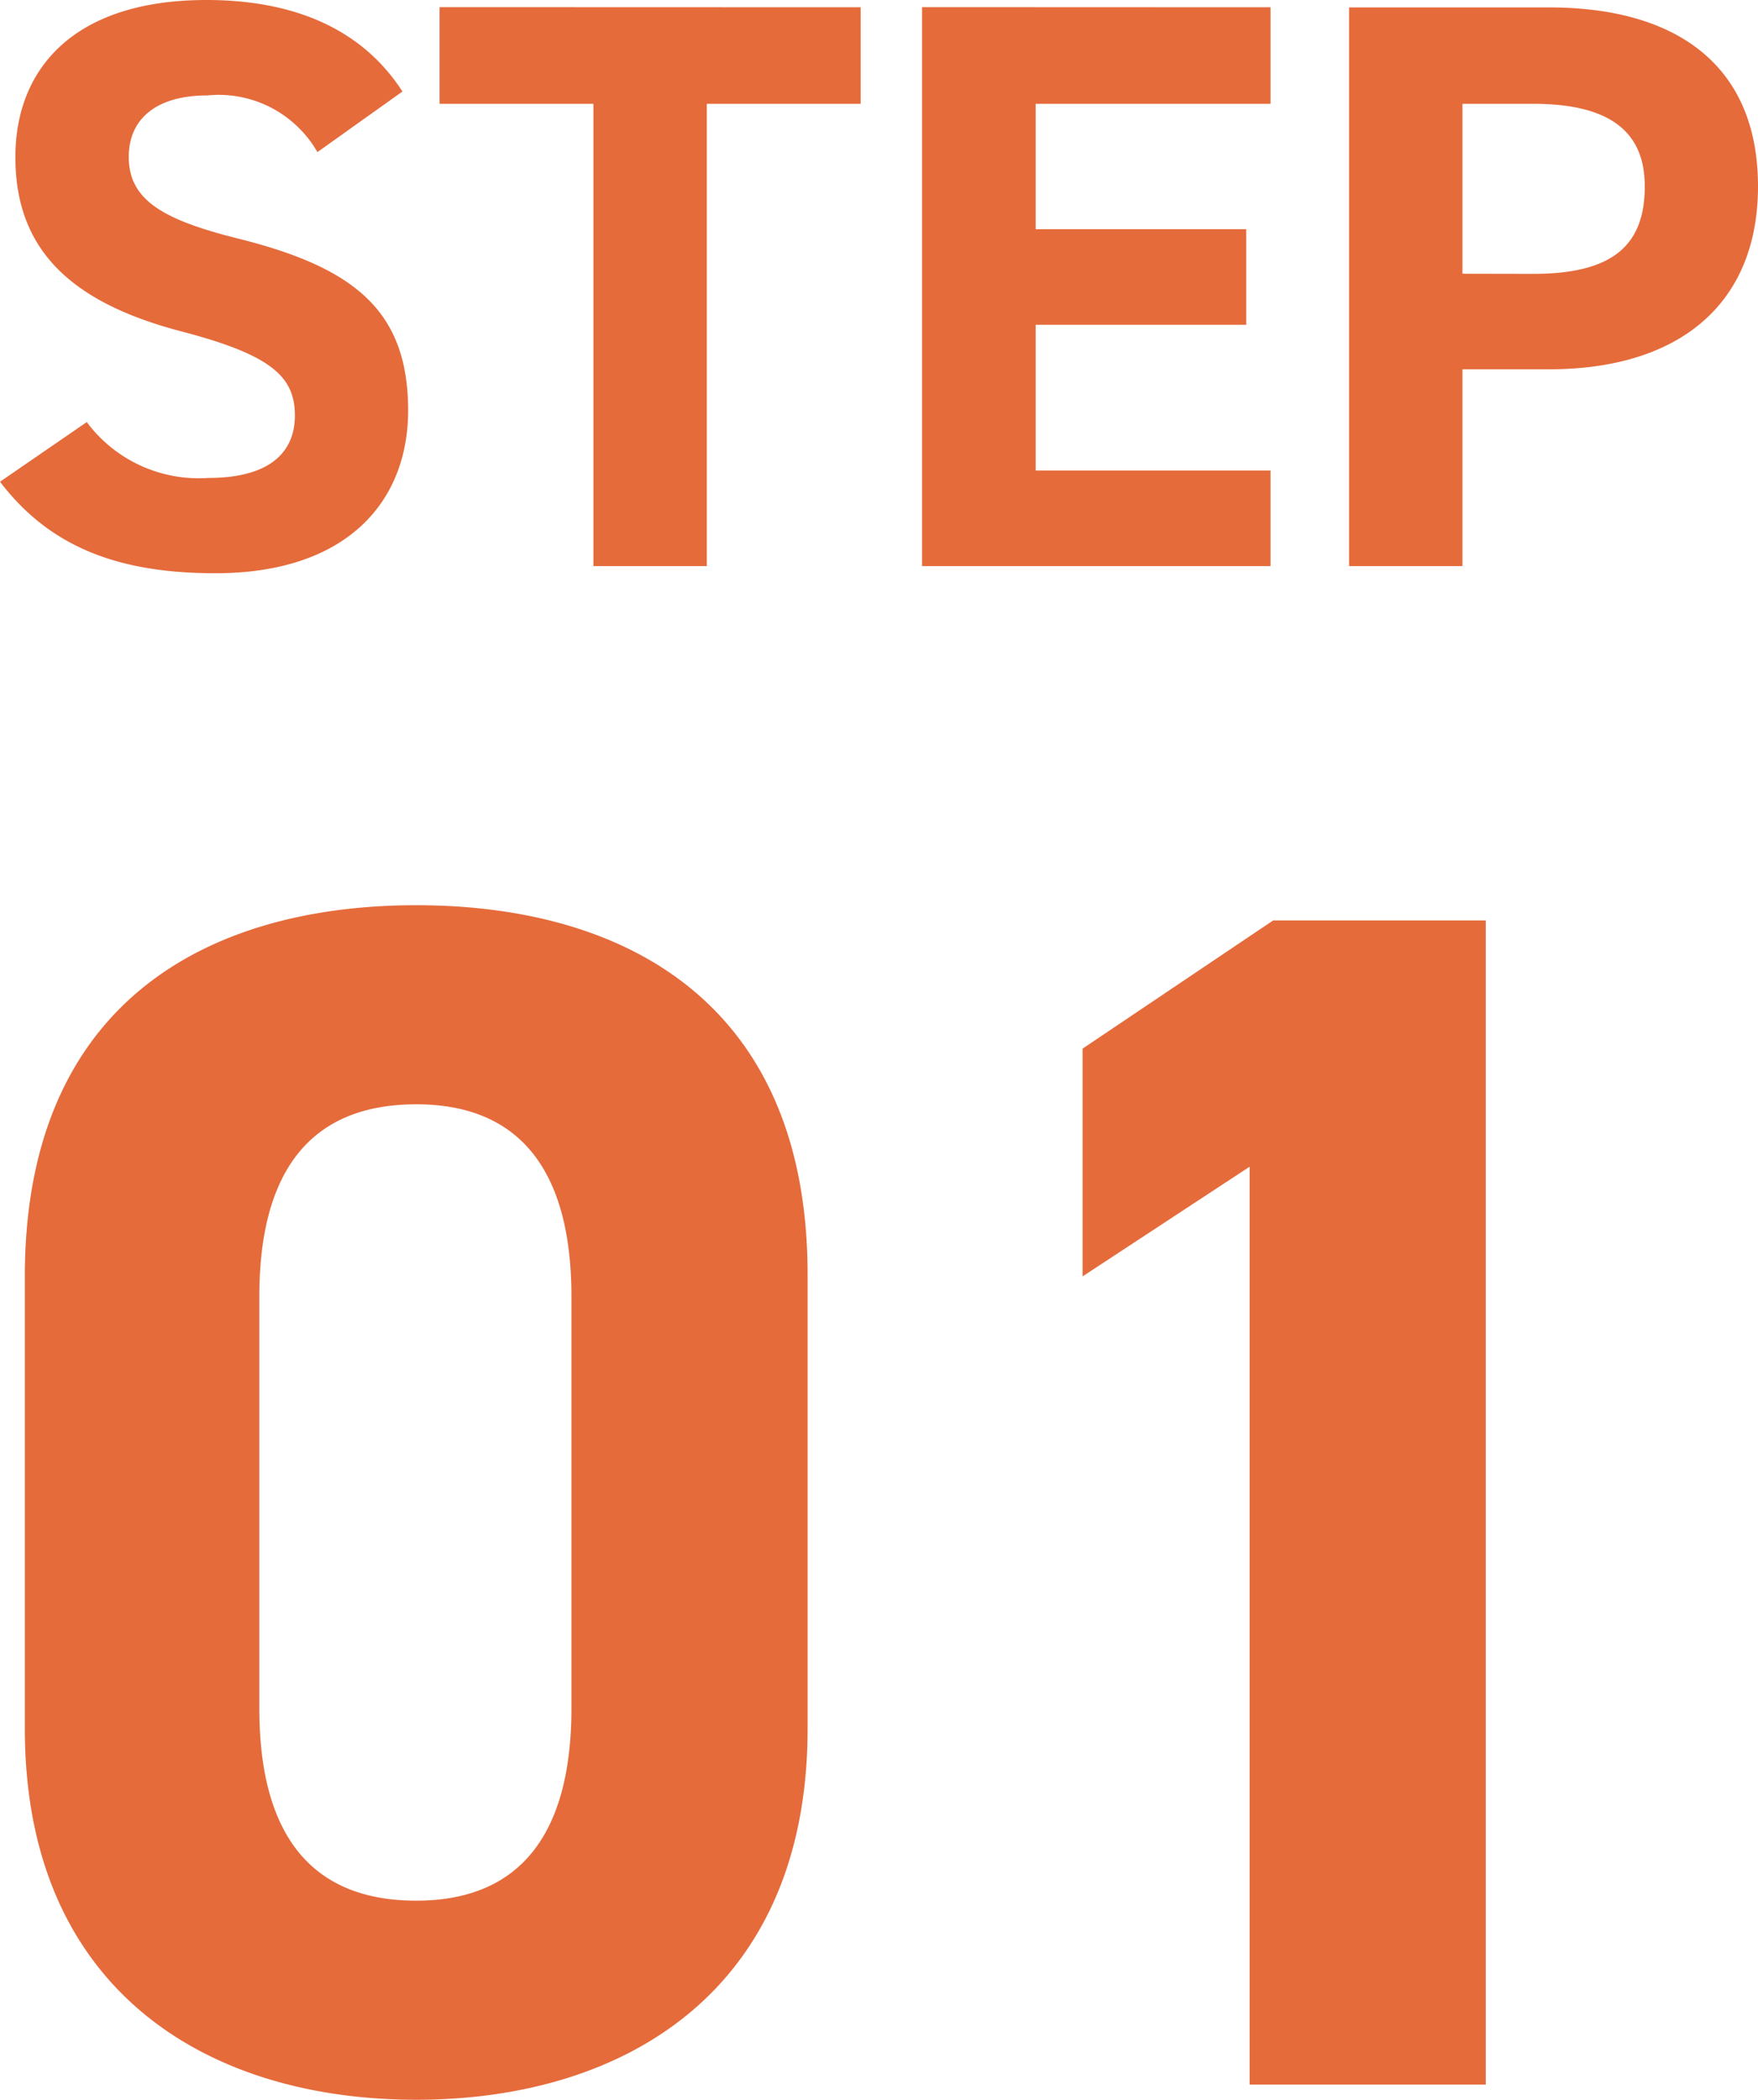 <svg xmlns="http://www.w3.org/2000/svg" width="52.104" height="62.226" viewBox="0 0 52.104 62.226">
  <path id="step01" d="M-13.908-14.064c-1.176-1.824-3.168-2.712-5.808-2.712-3.936,0-5.664,2.04-5.664,4.656,0,2.736,1.632,4.3,4.9,5.16,2.688.7,3.384,1.344,3.384,2.5,0,1.008-.648,1.848-2.568,1.848a4.137,4.137,0,0,1-3.6-1.656L-25.836-2.5c1.464,1.92,3.48,2.712,6.384,2.712,3.888,0,5.712-2.112,5.712-4.824,0-2.928-1.56-4.224-5.016-5.088-2.208-.552-3.264-1.128-3.264-2.424,0-1.128.816-1.824,2.328-1.824a3.373,3.373,0,0,1,3.264,1.68Zm1.1-2.5V-13.7h4.56V0h3.36V-13.7h4.56V-16.56Zm14.3,0V0H11.82V-2.832H4.86v-4.32H11.1V-9.984H4.86V-13.7h6.96V-16.56ZM20.076-5.832c3.84,0,6.192-1.92,6.192-5.424,0-3.552-2.376-5.3-6.192-5.3H14.148V0h3.36V-5.832ZM17.508-8.664V-13.7H19.6c2.328,0,3.312.864,3.312,2.448,0,1.776-.984,2.592-3.312,2.592ZM-1.9,21c0-8.05-5.4-10.95-11.6-10.95s-11.6,2.9-11.6,11v13.4c0,7.75,5.4,11,11.6,11s11.6-3.25,11.6-11Zm-7,.65v12.2c0,3.7-1.5,5.7-4.6,5.7-3.15,0-4.65-2-4.65-5.7V21.65c0-3.7,1.5-5.7,4.65-5.7C-10.4,15.95-8.9,17.95-8.9,21.65ZM18.2,10.5H11.9L6.25,14.3v6.75L11.2,17.8V45h7Z" transform="translate(25.836 16.776)" fill="#e56b3b"/>
</svg>
